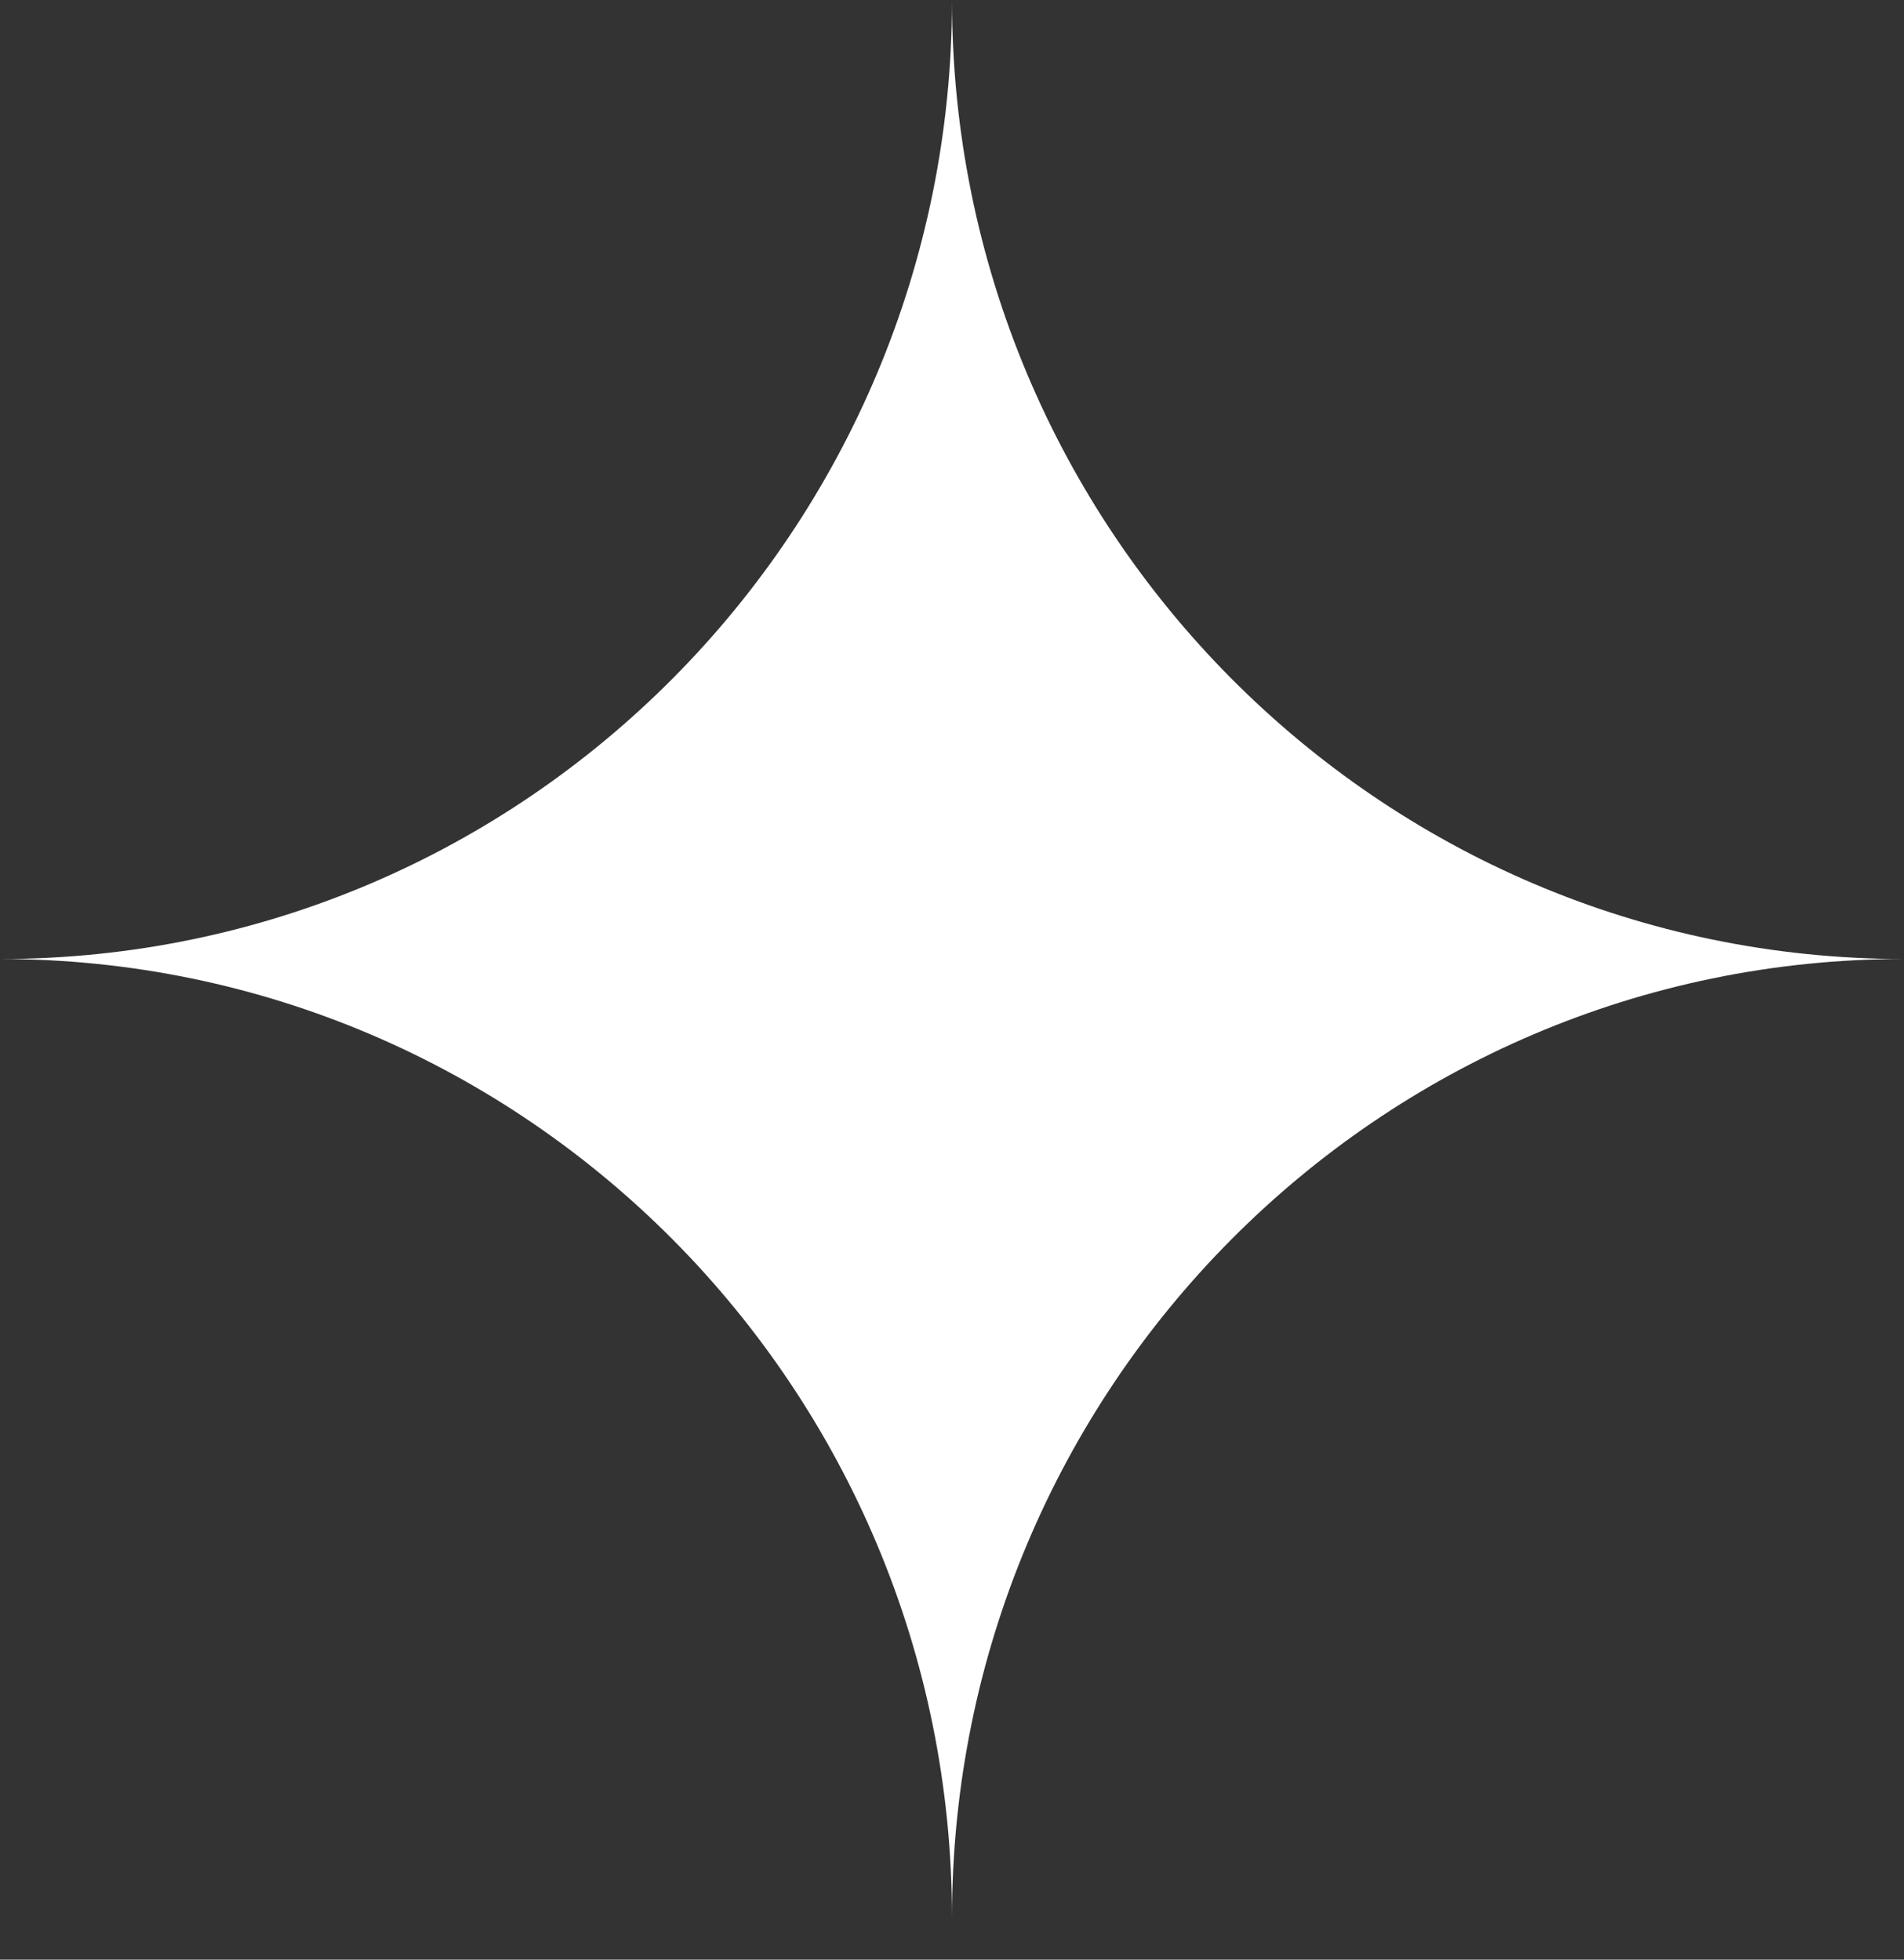 <?xml version="1.0" encoding="UTF-8"?> <svg xmlns="http://www.w3.org/2000/svg" width="34" height="35" viewBox="0 0 34 35" fill="none"><rect x="0" y="0" width="34" height="35" fill="#333333" stroke="none"/><g clip-path="url(#clip0_1219_138)"><path d="M34 17.128C24.613 17.128 17 9.457 17 0C17 9.457 9.387 17.128 0 17.128C9.387 17.128 17 24.799 17 34.256C17 24.799 24.613 17.128 34 17.128Z" fill="white"></path></g><defs><clipPath id="clip0_1219_138"><rect width="34" height="34.256" fill="white"></rect></clipPath></defs></svg> 